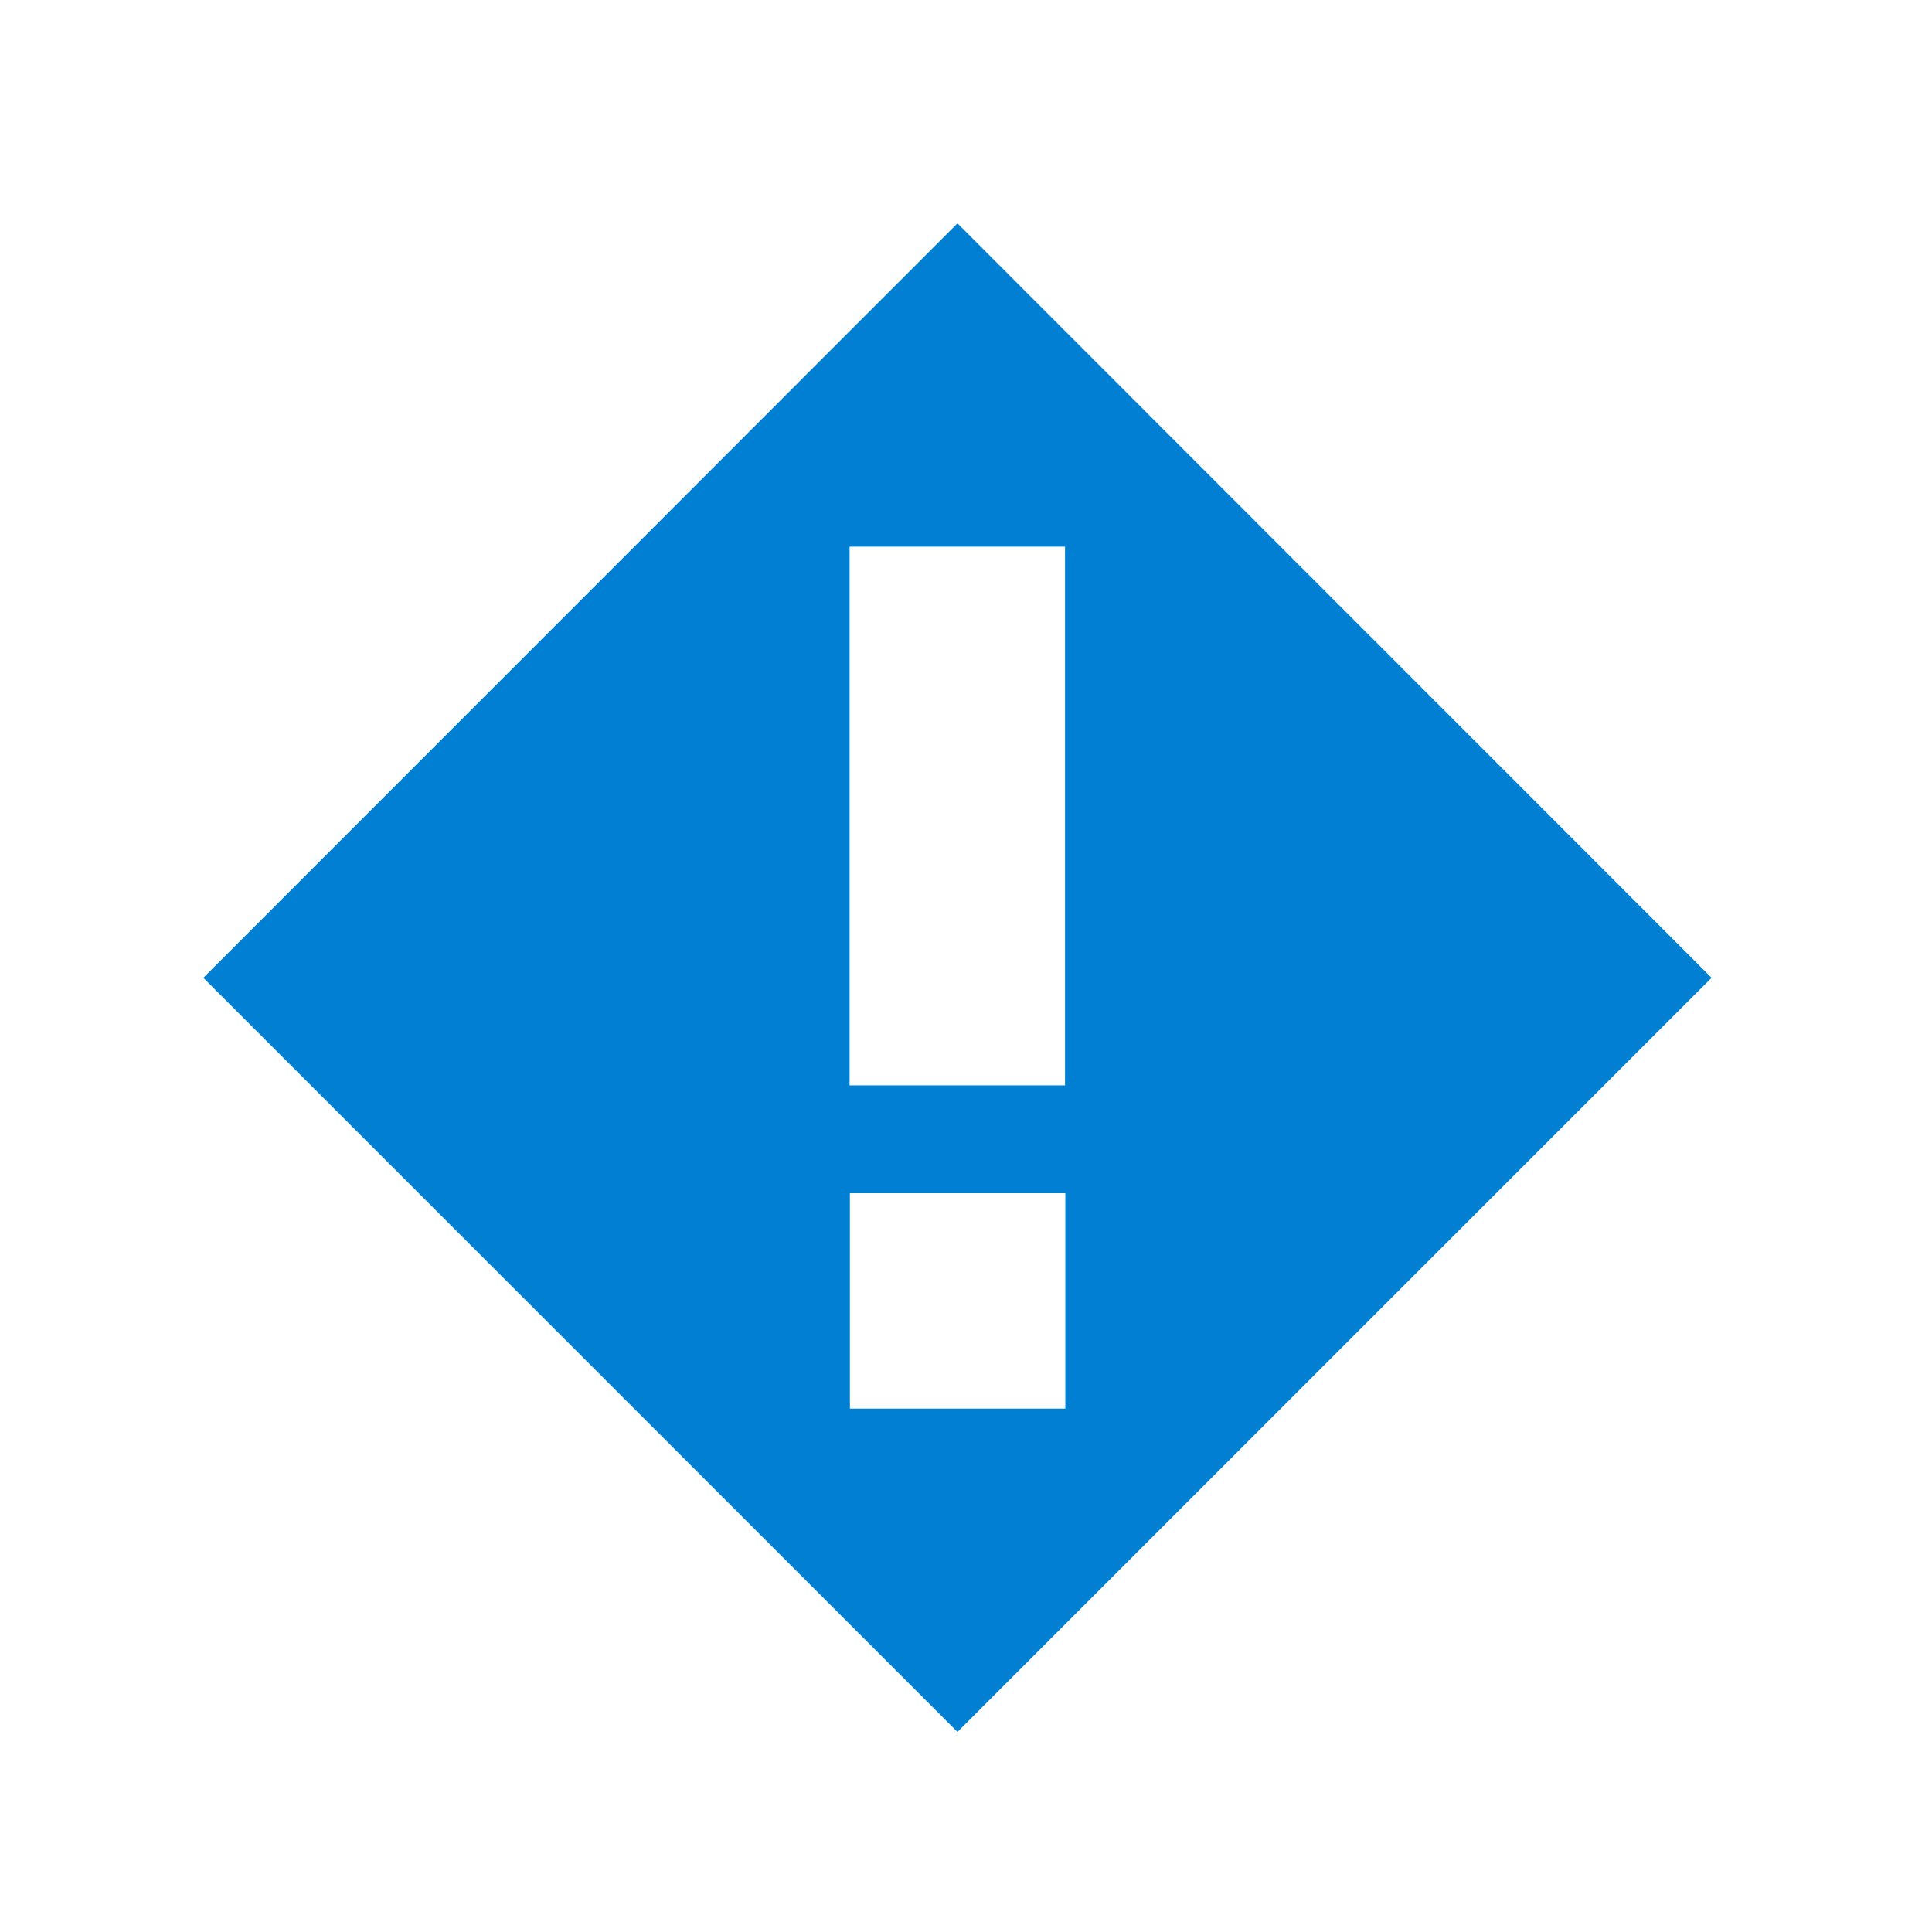 <?xml version="1.0" encoding="UTF-8"?>
<svg id="_レイヤー_1" data-name="レイヤー_1" xmlns="http://www.w3.org/2000/svg" version="1.1" viewBox="0 0 65.56 65.56">
  <!-- Generator: Adobe Illustrator 29.5.1, SVG Export Plug-In . SVG Version: 2.1.0 Build 141)  -->
  <defs>
    <style>
      .st0 {
        fill: none;
        stroke: #007fd3;
        stroke-miterlimit: 8;
        stroke-width: 2px;
      }

      .st1 {
        fill: #007fd3;
      }
    </style>
  </defs>
  <path class="st0" d="M60.08,40.12"/>
  <path class="st1" d="M32.49,7.58L6.9,33.18l25.59,25.59,25.59-25.59L32.49,7.58ZM36.15,47.8h-7.31v-7.31h7.31v7.31ZM28.83,36.83v-18.28h7.31v18.28h-7.31Z"/>
</svg>